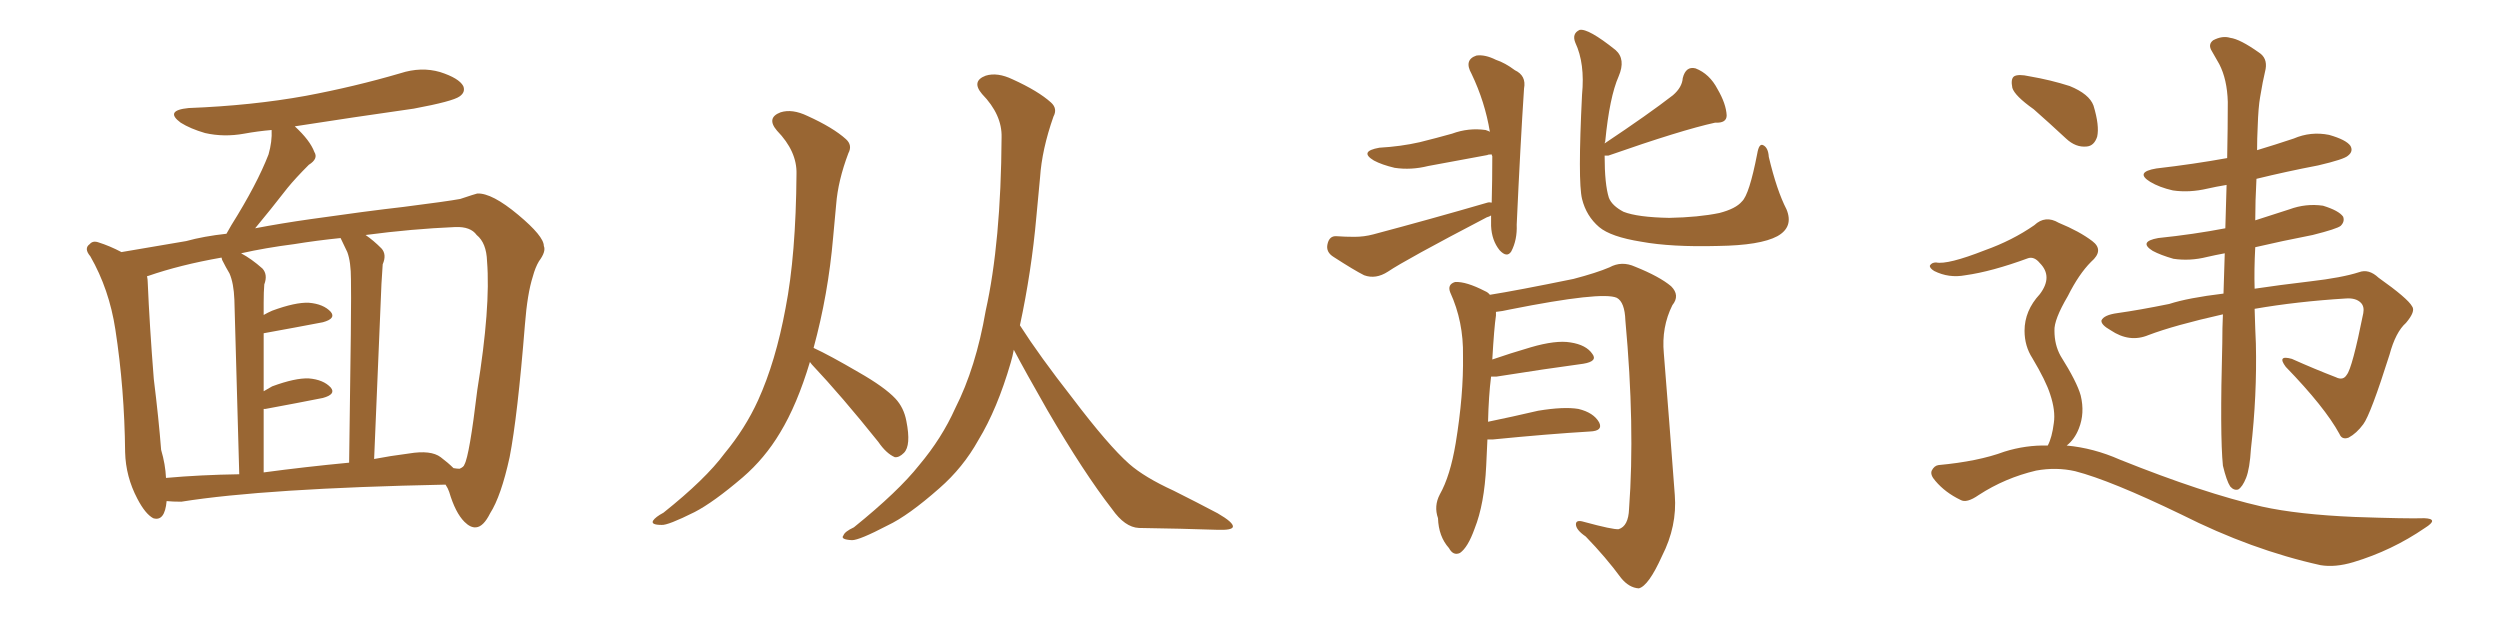 <svg xmlns="http://www.w3.org/2000/svg" xmlns:xlink="http://www.w3.org/1999/xlink" width="600" height="150"><path fill="#996633" padding="10" d="M39.99 120.26L39.99 120.26Q39.55 125.24 36.77 124.37L36.77 124.37Q34.86 123.34 32.96 119.68L32.96 119.68Q30.18 114.40 30.03 108.54L30.03 108.54Q29.88 93.31 27.69 79.10L27.69 79.10Q26.22 69.43 21.68 61.52L21.68 61.52Q20.07 59.62 21.53 58.59L21.53 58.59Q22.27 57.71 23.58 58.15L23.58 58.15Q26.37 59.03 29.15 60.50L29.15 60.50Q34.42 59.62 44.68 57.86L44.68 57.86Q48.93 56.69 54.35 56.10L54.35 56.10Q54.93 55.08 55.52 54.05L55.52 54.05Q61.67 44.24 64.45 37.06L64.45 37.06Q65.33 33.98 65.19 31.20L65.19 31.20Q61.82 31.49 58.59 32.08L58.59 32.08Q53.76 32.96 49.22 31.93L49.22 31.93Q45.70 30.91 43.36 29.44L43.36 29.44Q39.40 26.51 45.26 25.93L45.26 25.93Q60.50 25.34 73.39 23.00L73.39 23.00Q85.11 20.80 96.09 17.58L96.09 17.58Q101.07 15.97 105.62 17.29L105.62 17.29Q110.16 18.75 111.18 20.65L111.18 20.65Q111.77 22.12 110.30 23.14L110.30 23.14Q108.69 24.32 99.32 26.07L99.32 26.07Q84.81 28.13 70.75 30.32L70.75 30.32Q74.41 33.69 75.44 36.47L75.44 36.47Q76.46 38.09 74.12 39.55L74.12 39.55Q70.90 42.77 68.99 45.12L68.99 45.12Q64.89 50.39 61.23 54.79L61.23 54.79Q67.38 53.61 74.56 52.59L74.56 52.59Q87.89 50.68 96.83 49.66L96.83 49.66Q107.23 48.34 110.45 47.75L110.45 47.75Q113.96 46.58 114.55 46.44L114.55 46.44Q118.07 46.29 124.37 51.56L124.37 51.56Q130.52 56.69 130.52 59.03L130.52 59.03Q131.10 60.35 129.35 62.70L129.35 62.70Q128.47 64.16 127.88 66.36L127.88 66.36Q126.56 70.46 125.98 77.93L125.98 77.93Q124.22 99.90 122.31 109.72L122.31 109.72Q120.26 119.09 117.63 123.19L117.63 123.19Q116.02 126.42 114.26 126.56L114.26 126.56Q112.94 126.71 111.47 125.24L111.47 125.24Q109.28 123.05 107.81 118.07L107.81 118.07Q107.52 117.19 106.93 116.31L106.93 116.31Q63.72 117.19 43.51 120.41L43.51 120.41Q41.46 120.41 39.99 120.26ZM105.76 109.72L105.76 109.72Q107.52 111.04 108.84 112.35L108.84 112.35Q109.72 112.50 110.30 112.50L110.30 112.50Q111.33 112.06 111.47 111.47L111.47 111.47Q112.65 109.42 114.55 93.60L114.55 93.60Q117.77 73.68 116.89 62.70L116.89 62.70Q116.75 58.30 114.40 56.40L114.40 56.40Q112.94 54.35 109.28 54.49L109.28 54.49Q98.88 54.93 87.74 56.40L87.74 56.40Q89.65 57.71 91.55 59.62L91.55 59.62Q92.87 61.08 91.85 63.43L91.85 63.43Q91.70 65.33 91.55 68.12L91.55 68.12Q90.82 86.28 89.79 110.16L89.79 110.16Q93.60 109.42 98.14 108.84L98.14 108.84Q103.42 107.96 105.76 109.72ZM63.28 113.38L63.28 113.38Q73.10 112.06 83.79 111.04L83.79 111.04Q84.38 71.63 84.23 67.09L84.23 67.09Q84.23 62.84 83.35 60.50L83.35 60.50Q82.62 58.89 81.74 57.13L81.74 57.13Q76.03 57.71 70.61 58.59L70.61 58.59Q63.72 59.47 57.86 60.79L57.86 60.79Q60.35 62.11 62.99 64.45L62.99 64.45Q64.31 65.92 63.43 68.26L63.43 68.26Q63.28 70.02 63.28 72.66L63.28 72.66Q63.28 74.12 63.28 75.59L63.28 75.59Q64.31 75 65.33 74.56L65.33 74.56Q70.90 72.51 74.12 72.66L74.12 72.66Q77.64 72.95 79.39 74.85L79.39 74.85Q80.71 76.46 77.49 77.34L77.49 77.34Q71.34 78.52 63.28 79.98L63.28 79.98Q63.28 86.43 63.28 93.90L63.28 93.90Q64.31 93.31 65.33 92.72L65.33 92.72Q70.90 90.67 74.12 90.82L74.12 90.82Q77.64 91.11 79.39 93.02L79.39 93.02Q80.71 94.63 77.49 95.51L77.49 95.51Q71.63 96.68 63.72 98.14L63.72 98.14Q63.43 98.14 63.28 98.14L63.28 98.14Q63.28 105.32 63.28 113.38ZM39.84 114.70L39.84 114.70L39.84 114.70Q48.05 113.96 57.42 113.82L57.42 113.82Q56.40 76.32 56.25 71.92L56.25 71.92Q56.10 67.97 55.08 65.63L55.08 65.63Q54.20 64.16 53.32 62.40L53.32 62.40Q53.17 61.96 53.17 61.82L53.17 61.82Q43.21 63.57 35.60 66.21L35.60 66.21Q35.30 66.21 35.30 66.36L35.30 66.36Q35.45 67.09 35.45 67.68L35.45 67.68Q35.89 78.08 36.91 90.97L36.91 90.97Q38.09 100.49 38.67 107.96L38.67 107.96Q39.70 111.47 39.84 114.70ZM194.38 86.87L194.38 86.87Q191.31 97.12 187.21 103.86L187.21 103.86Q183.54 110.01 178.27 114.55L178.27 114.55Q171.24 120.56 166.70 122.90L166.70 122.90Q160.25 126.12 158.79 125.98L158.79 125.98Q156.15 125.98 156.74 124.95L156.74 124.95Q157.32 124.07 159.23 123.05L159.23 123.05Q169.34 114.99 173.88 108.84L173.88 108.84Q178.86 102.83 181.93 96.09L181.93 96.09Q186.18 86.72 188.53 73.97L188.53 73.97Q191.02 61.23 191.16 41.75L191.16 41.75Q191.31 36.33 186.47 31.35L186.47 31.35Q183.84 28.27 187.35 26.95L187.35 26.95Q190.14 26.07 193.80 27.83L193.80 27.83Q199.95 30.62 203.03 33.40L203.03 33.40Q204.64 34.86 203.61 36.77L203.61 36.77Q201.12 43.36 200.68 49.07L200.68 49.07Q200.39 52.59 199.95 56.98L199.95 56.98Q198.78 70.61 195.26 83.50L195.26 83.50Q199.07 85.25 206.10 89.36L206.10 89.36Q212.26 92.87 214.89 95.65L214.89 95.65Q216.94 97.85 217.53 101.07L217.53 101.07Q218.70 106.93 216.94 108.69L216.94 108.69Q215.77 109.86 214.75 109.72L214.75 109.72Q212.70 108.84 210.79 106.05L210.79 106.05Q202.00 95.07 194.82 87.45L194.82 87.45Q194.53 87.01 194.38 86.87ZM243.31 83.94L243.31 83.94L243.31 83.94Q243.02 85.55 242.58 87.01L242.58 87.01Q239.36 98.14 234.81 105.62L234.81 105.62Q231.15 112.21 225.44 117.19L225.44 117.19Q217.97 123.78 212.99 126.12L212.99 126.12Q206.25 129.64 204.49 129.64L204.49 129.64Q201.56 129.49 202.44 128.47L202.44 128.47Q202.73 127.59 204.93 126.56L204.93 126.56Q215.63 117.92 220.61 111.62L220.61 111.62Q226.03 105.18 229.25 98.00L229.25 98.00Q234.23 88.18 236.57 74.56L236.57 74.56Q240.23 58.15 240.38 32.96L240.38 32.96Q240.53 27.54 235.69 22.56L235.69 22.56Q233.06 19.48 236.57 18.16L236.57 18.16Q239.36 17.29 243.02 19.04L243.02 19.04Q249.17 21.83 252.25 24.61L252.25 24.61Q253.86 26.07 252.83 27.98L252.83 27.98Q250.05 35.89 249.61 42.63L249.61 42.63Q249.17 47.02 248.73 52.00L248.73 52.00Q247.56 65.19 244.78 78.08L244.78 78.08Q249.46 85.40 257.37 95.51L257.37 95.51Q266.02 106.93 271.00 111.33L271.00 111.33Q274.66 114.55 281.69 117.77L281.69 117.77Q287.26 120.56 292.24 123.19L292.24 123.19Q296.04 125.39 295.90 126.42L295.90 126.42Q295.75 127.29 292.09 127.15L292.09 127.15Q283.45 126.86 273.34 126.71L273.34 126.71Q269.97 126.56 266.89 122.17L266.89 122.17Q260.16 113.53 251.37 98.44L251.37 98.44Q246.09 89.21 243.31 83.94ZM358.01 48.63L358.01 48.63Q358.15 43.21 358.15 37.50L358.15 37.50Q358.01 37.21 358.01 37.06L358.01 37.06Q357.13 37.06 356.98 37.21L356.98 37.21Q349.80 38.53 342.77 39.84L342.77 39.84Q338.67 40.87 334.72 40.28L334.72 40.28Q331.64 39.55 329.74 38.53L329.74 38.53Q326.07 36.33 331.05 35.45L331.05 35.45Q336.18 35.16 340.72 34.13L340.72 34.13Q344.82 33.11 348.49 32.08L348.49 32.08Q352.44 30.62 356.54 31.20L356.54 31.20Q357.42 31.49 357.57 31.64L357.57 31.64Q356.40 24.46 353.17 17.72L353.17 17.72Q351.27 14.36 354.35 13.33L354.35 13.33Q356.40 13.04 359.03 14.36L359.03 14.36Q361.23 15.09 363.57 16.85L363.57 16.85Q366.36 18.16 365.77 21.24L365.77 21.24Q364.89 34.57 364.01 53.91L364.01 53.91Q364.16 57.57 362.70 60.35L362.70 60.35Q361.67 61.96 359.91 60.06L359.91 60.06Q358.01 57.71 357.86 54.20L357.86 54.20Q357.86 52.73 357.86 51.71L357.86 51.71Q357.42 52.00 356.84 52.15L356.84 52.15Q337.21 62.40 333.11 65.19L333.11 65.19Q330.18 67.09 327.39 66.06L327.39 66.06Q325.05 64.89 320.07 61.67L320.07 61.67Q318.16 60.50 318.60 58.59L318.60 58.59Q319.04 56.54 320.80 56.69L320.80 56.69Q322.85 56.84 325.05 56.84L325.05 56.84Q327.39 56.84 329.59 56.25L329.59 56.25Q343.36 52.59 356.98 48.63L356.98 48.63Q357.42 48.49 358.01 48.63ZM428.76 50.24L428.76 50.24Q430.52 54.49 426.56 56.69L426.56 56.69Q422.46 58.89 412.35 59.03L412.35 59.03Q401.07 59.33 393.90 58.01L393.90 58.01Q386.57 56.84 383.79 54.49L383.79 54.49Q380.71 51.86 379.69 47.75L379.69 47.75Q378.66 43.51 379.69 22.71L379.69 22.71Q380.42 15.23 378.08 10.25L378.08 10.25Q377.20 8.06 379.10 7.18L379.10 7.18Q381.15 6.74 387.74 12.01L387.74 12.01Q390.23 14.21 388.48 18.31L388.48 18.31Q386.28 23.29 385.25 33.98L385.25 33.98Q385.11 34.28 385.11 34.42L385.11 34.42Q395.65 27.39 401.51 22.85L401.51 22.85Q403.71 20.95 403.86 18.75L403.86 18.75Q404.59 15.82 406.93 16.41L406.93 16.41Q410.30 17.72 412.21 21.39L412.21 21.39Q414.26 24.90 414.40 27.69L414.40 27.69Q414.40 29.59 411.62 29.44L411.62 29.44Q403.56 31.20 385.99 37.35L385.99 37.35Q385.25 37.35 385.11 37.35L385.11 37.35Q385.11 44.24 386.13 47.46L386.13 47.46Q386.87 49.37 389.65 50.83L389.65 50.83Q393.02 52.15 400.63 52.29L400.63 52.29Q407.67 52.15 412.65 51.12L412.65 51.12Q416.60 50.10 418.07 48.34L418.07 48.34Q419.82 46.73 421.73 36.91L421.73 36.91Q422.17 34.28 423.19 34.86L423.19 34.86Q424.37 35.45 424.51 37.65L424.51 37.65Q426.42 45.70 428.76 50.24ZM356.98 105.47L356.98 105.47L356.98 105.47Q356.84 108.54 356.69 111.77L356.69 111.77Q356.25 121.00 353.91 126.86L353.91 126.86Q352.29 131.40 350.39 132.71L350.39 132.71Q348.78 133.45 347.75 131.54L347.75 131.54Q345.26 128.76 345.12 124.37L345.12 124.37Q344.09 121.44 345.56 118.65L345.56 118.65Q348.05 114.26 349.37 106.35L349.37 106.35Q351.27 94.78 351.12 85.40L351.12 85.40Q351.27 77.20 348.05 70.17L348.05 70.17Q347.31 68.26 349.22 67.68L349.22 67.68Q351.86 67.53 356.40 69.87L356.40 69.87Q357.13 70.17 357.57 70.75L357.57 70.75Q364.01 69.73 377.64 66.94L377.64 66.94Q383.20 65.48 386.28 64.16L386.28 64.16Q389.21 62.55 392.43 64.01L392.43 64.01Q398.29 66.36 401.07 68.70L401.07 68.70Q403.27 70.90 401.37 73.24L401.37 73.24Q398.73 78.52 399.32 84.81L399.32 84.81Q400.63 101.07 401.95 118.80L401.95 118.80Q402.54 126.27 398.88 133.45L398.88 133.45Q395.65 140.63 393.31 141.21L393.31 141.21Q390.97 141.06 389.06 138.72L389.06 138.72Q385.40 133.74 380.57 128.76L380.57 128.76Q378.22 127.15 378.22 125.83L378.22 125.83Q378.22 124.66 380.13 125.24L380.13 125.24Q387.16 127.15 388.48 127.00L388.48 127.00Q390.82 126.27 390.97 122.17L390.97 122.17Q392.43 102.39 390.09 76.90L390.09 76.90Q389.94 72.51 388.04 71.48L388.04 71.48Q384.52 69.87 362.40 74.27L362.40 74.27Q360.50 74.71 359.03 74.85L359.03 74.85Q359.03 75.15 359.03 75.73L359.03 75.73Q358.59 78.66 358.15 86.28L358.15 86.28Q362.40 84.81 367.38 83.35L367.38 83.35Q373.39 81.59 376.90 82.18L376.90 82.18Q380.71 82.76 382.18 84.96L382.18 84.96Q383.50 86.72 379.98 87.30L379.98 87.30Q371.19 88.48 359.18 90.38L359.18 90.38Q358.45 90.38 357.86 90.38L357.86 90.38Q357.28 94.92 357.13 101.22L357.13 101.22Q362.84 100.05 369.14 98.58L369.14 98.58Q375.29 97.56 378.81 98.14L378.81 98.14Q382.47 99.02 383.79 101.37L383.79 101.37Q384.81 103.42 381.59 103.56L381.59 103.56Q371.63 104.15 358.30 105.47L358.30 105.47Q357.57 105.47 356.98 105.47ZM541.11 74.12L541.11 74.12Q541.26 79.39 541.41 82.47L541.41 82.47Q541.70 94.92 540.23 107.67L540.23 107.67Q539.94 112.50 539.06 114.70L539.06 114.70Q538.18 116.89 537.16 117.48L537.16 117.48Q536.13 117.77 535.25 116.75L535.25 116.75Q534.38 115.43 533.50 111.77L533.50 111.77Q532.76 104.44 533.35 82.32L533.35 82.32Q533.35 78.66 533.50 75.44L533.50 75.44Q521.78 78.08 515.63 80.42L515.63 80.42Q511.08 82.32 506.54 79.25L506.54 79.25Q504.20 77.93 504.35 76.90L504.35 76.90Q504.93 75.59 508.15 75.15L508.15 75.15Q513.43 74.41 520.61 72.95L520.61 72.95Q525.15 71.48 533.64 70.46L533.64 70.46Q533.79 65.33 533.94 60.79L533.94 60.79Q531.59 61.23 529.69 61.67L529.69 61.67Q525.59 62.70 521.63 62.11L521.63 62.11Q518.55 61.23 516.65 60.21L516.65 60.21Q513.13 58.01 517.97 57.13L517.97 57.13Q526.46 56.25 534.08 54.79L534.08 54.79Q534.23 49.37 534.38 44.38L534.38 44.38Q531.74 44.82 529.83 45.26L529.83 45.26Q525.44 46.29 521.48 45.70L521.48 45.70Q518.26 44.97 516.06 43.65L516.06 43.65Q512.26 41.31 517.53 40.43L517.53 40.43Q526.46 39.40 534.52 37.94L534.52 37.94Q534.67 30.62 534.67 24.46L534.67 24.46Q534.52 19.04 532.62 15.38L532.62 15.38Q531.74 13.77 530.86 12.30L530.86 12.30Q529.83 10.69 531.15 9.67L531.15 9.67Q533.35 8.50 535.25 9.08L535.25 9.08Q537.60 9.38 542.14 12.60L542.14 12.60Q544.19 13.92 543.75 16.55L543.75 16.55Q543.02 19.63 542.43 23.29L542.43 23.29Q541.99 25.78 541.85 30.32L541.85 30.32Q541.70 33.25 541.70 36.04L541.70 36.04Q546.09 34.72 550.49 33.25L550.49 33.25Q554.59 31.49 558.98 32.37L558.98 32.37Q563.09 33.54 564.11 35.01L564.11 35.01Q564.84 36.33 563.53 37.35L563.53 37.35Q562.65 38.23 556.35 39.70L556.35 39.70Q548.73 41.16 541.55 42.92L541.55 42.92Q541.26 48.34 541.26 52.88L541.26 52.88Q545.36 51.56 549.46 50.24L549.46 50.24Q553.42 48.78 557.52 49.37L557.52 49.37Q561.33 50.54 562.35 52.00L562.35 52.00Q562.79 53.17 561.77 54.20L561.77 54.20Q560.89 54.93 555.03 56.40L555.03 56.40Q547.56 57.86 541.26 59.33L541.26 59.33Q540.97 64.75 541.11 69.29L541.11 69.29Q546.97 68.41 554.44 67.53L554.44 67.53Q562.06 66.65 566.16 65.33L566.16 65.33Q568.51 64.45 570.85 66.65L570.85 66.65Q577.88 71.63 578.91 73.54L578.91 73.54Q579.79 74.71 577.44 77.49L577.44 77.49Q574.95 79.69 573.49 85.11L573.49 85.11Q568.95 99.46 567.19 101.81L567.19 101.81Q565.58 104.00 563.67 105.03L563.67 105.03Q562.06 105.62 561.47 104.15L561.47 104.15Q557.96 97.71 548.58 88.04L548.58 88.04Q546.39 85.11 550.05 86.13L550.05 86.13Q555.62 88.62 560.60 90.53L560.60 90.53Q562.35 91.41 563.23 89.94L563.23 89.94Q564.55 88.33 567.19 75.15L567.19 75.15Q567.48 73.54 566.60 72.66L566.60 72.66Q565.43 71.48 563.09 71.63L563.09 71.63Q551.22 72.36 541.11 74.12ZM488.09 26.22L488.09 26.22Q483.54 23.00 482.96 21.09L482.96 21.09Q482.52 18.90 483.40 18.31L483.40 18.31Q484.42 17.72 487.06 18.31L487.06 18.31Q492.19 19.19 496.73 20.65L496.73 20.65Q501.42 22.56 502.44 25.34L502.44 25.34Q503.91 30.18 503.32 32.81L503.32 32.81Q502.59 35.01 500.83 35.16L500.83 35.16Q498.19 35.45 495.85 33.25L495.85 33.25Q491.75 29.44 488.09 26.22ZM491.46 106.93L491.46 106.93L491.46 106.93Q492.48 105.03 492.92 101.51L492.92 101.51Q493.36 98.58 492.04 94.63L492.04 94.63Q491.02 91.41 487.79 85.99L487.79 85.99Q485.89 83.06 485.89 79.39L485.89 79.39Q485.89 74.56 489.55 70.61L489.55 70.61Q492.77 66.36 489.55 63.13L489.55 63.13Q488.23 61.52 486.77 61.96L486.77 61.96Q477.98 65.19 471.68 66.06L471.68 66.06Q467.72 66.80 464.21 65.04L464.21 65.04Q463.04 64.31 463.18 63.72L463.18 63.72Q463.62 62.99 464.65 62.99L464.65 62.99Q467.43 63.57 476.37 60.06L476.37 60.06Q482.96 57.71 488.23 54.05L488.23 54.05Q490.87 51.56 494.09 53.47L494.09 53.47Q499.07 55.52 502.15 57.86L502.15 57.86Q505.08 60.06 501.86 62.84L501.86 62.84Q498.93 65.77 496.29 71.04L496.29 71.04Q492.92 76.76 493.07 79.39L493.07 79.39Q493.07 82.76 494.53 85.40L494.53 85.40Q498.49 91.70 499.37 94.92L499.37 94.92Q500.39 99.17 498.93 102.83L498.93 102.83Q497.90 105.47 496.00 106.93L496.00 106.93Q502.44 107.52 508.74 110.30L508.74 110.30Q528.81 118.36 542.87 121.58L542.87 121.58Q551.51 123.49 565.14 124.07L565.14 124.07Q577.73 124.51 581.84 124.37L581.84 124.37Q585.50 124.51 581.98 126.71L581.98 126.71Q574.07 132.13 564.84 134.91L564.84 134.91Q560.45 136.23 556.93 135.64L556.93 135.64Q540.38 131.98 523.54 123.49L523.54 123.49Q506.54 115.28 498.05 113.09L498.05 113.09Q493.51 112.06 488.67 112.94L488.67 112.94Q481.20 114.70 474.90 118.80L474.90 118.80Q471.97 120.85 470.51 119.97L470.51 119.97Q466.85 118.21 464.50 115.43L464.50 115.43Q463.18 113.96 463.62 112.94L463.62 112.94Q464.21 111.77 465.23 111.62L465.23 111.62Q474.76 110.74 481.05 108.40L481.05 108.40Q486.18 106.79 491.46 106.93Z"/></svg>